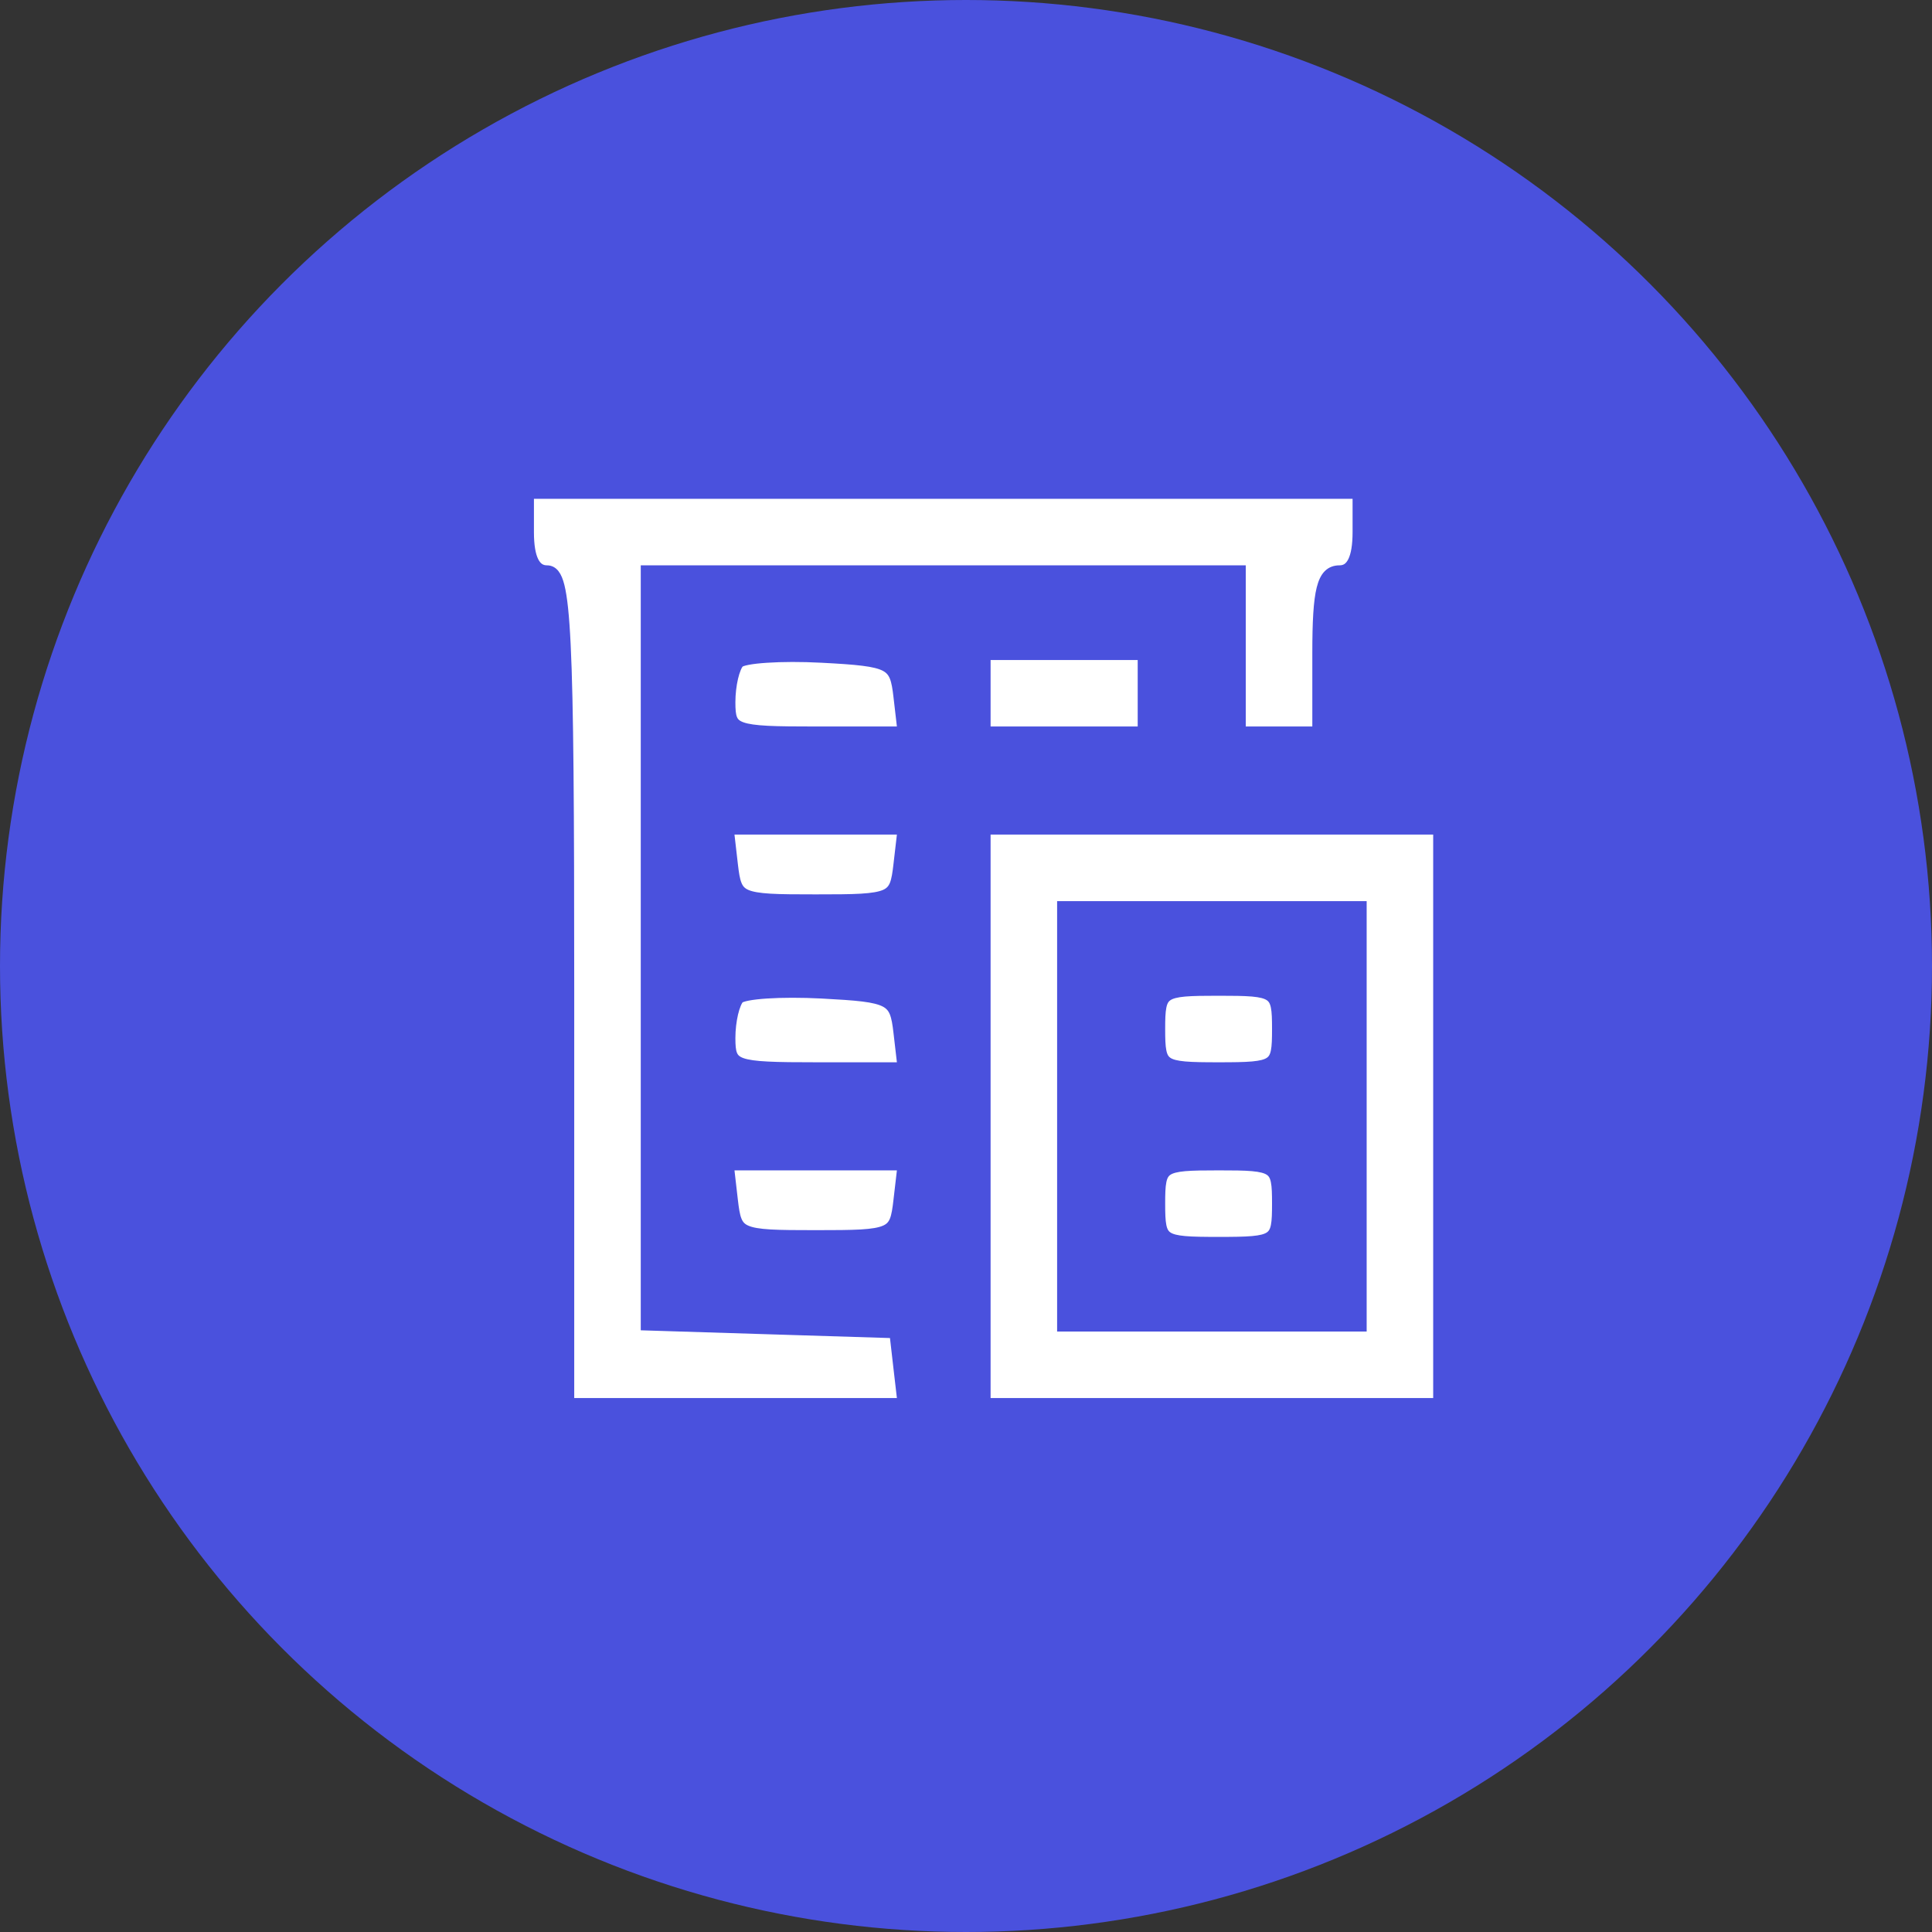<svg width="55" height="55" viewBox="0 0 55 55" fill="none" xmlns="http://www.w3.org/2000/svg">
<rect x="0" y="0" width="55" height="55" fill="#333333" stroke="none"/>
<circle cx="27.5" cy="27.5" r="27.5" fill="#4A51DD"/>
<path d="M40.9 23.659V39.9H28.1V23.659H40.9ZM38.605 14.1V15.148C38.605 15.524 38.558 15.793 38.473 15.963C38.431 16.046 38.382 16.104 38.328 16.14C38.275 16.175 38.211 16.194 38.133 16.194C38 16.194 37.88 16.233 37.783 16.331C37.69 16.425 37.627 16.565 37.581 16.748C37.49 17.112 37.459 17.698 37.459 18.588V20.782H35.364V16.194H18.341V37.774L18.439 37.777L21.975 37.887L25.425 37.994L25.536 38.96L25.645 39.9H16.247V28.148C16.247 23.008 16.228 20.041 16.146 18.36C16.106 17.521 16.049 16.994 15.97 16.676C15.93 16.517 15.882 16.4 15.819 16.32C15.752 16.235 15.668 16.194 15.573 16.194C15.495 16.194 15.431 16.175 15.378 16.14C15.324 16.104 15.274 16.047 15.232 15.963C15.147 15.793 15.1 15.524 15.1 15.148V14.1H38.605ZM30.194 37.806H38.806V25.753H30.194V37.806ZM34.691 33.218C35.106 33.218 35.417 33.22 35.65 33.241C35.886 33.262 36.028 33.301 36.117 33.36C36.2 33.415 36.25 33.496 36.278 33.639C36.308 33.786 36.312 33.986 36.312 34.265C36.312 34.543 36.308 34.743 36.278 34.891C36.25 35.033 36.2 35.114 36.117 35.169C36.028 35.229 35.886 35.267 35.65 35.288C35.417 35.309 35.106 35.312 34.691 35.312C34.276 35.312 33.966 35.309 33.732 35.288C33.496 35.267 33.354 35.229 33.265 35.169C33.182 35.114 33.133 35.033 33.105 34.891C33.075 34.743 33.07 34.543 33.07 34.265C33.07 33.986 33.075 33.786 33.105 33.639C33.133 33.496 33.182 33.415 33.265 33.36C33.354 33.301 33.496 33.262 33.732 33.241C33.966 33.221 34.276 33.218 34.691 33.218ZM25.645 33.218L25.536 34.157C25.507 34.414 25.48 34.594 25.428 34.726C25.378 34.848 25.306 34.928 25.176 34.984C25.037 35.045 24.831 35.081 24.512 35.1C24.194 35.118 23.776 35.12 23.221 35.12C22.665 35.12 22.247 35.118 21.93 35.1C21.61 35.081 21.403 35.045 21.265 34.984C21.134 34.928 21.063 34.848 21.014 34.726C20.961 34.594 20.935 34.414 20.905 34.157L20.797 33.218H25.645ZM21.827 28.326C22.256 28.298 22.812 28.296 23.392 28.326C23.89 28.353 24.269 28.376 24.56 28.412C24.851 28.448 25.043 28.497 25.175 28.565C25.301 28.631 25.375 28.716 25.426 28.843C25.479 28.976 25.508 29.153 25.536 29.401L25.645 30.341H23.246C22.652 30.341 22.2 30.338 21.856 30.32C21.511 30.303 21.284 30.271 21.134 30.218C20.99 30.167 20.924 30.099 20.887 30.007C20.845 29.904 20.835 29.762 20.835 29.549C20.835 29.311 20.865 29.066 20.912 28.862C20.936 28.761 20.964 28.671 20.994 28.6C21.024 28.527 21.053 28.48 21.077 28.456C21.077 28.456 21.079 28.455 21.081 28.453C21.084 28.451 21.088 28.449 21.093 28.446C21.103 28.441 21.118 28.435 21.138 28.428C21.177 28.414 21.231 28.4 21.298 28.387C21.432 28.361 21.613 28.34 21.827 28.326ZM34.691 28.247C35.106 28.247 35.417 28.25 35.65 28.27C35.886 28.291 36.028 28.33 36.117 28.39C36.2 28.445 36.25 28.526 36.278 28.669C36.308 28.817 36.312 29.016 36.312 29.294C36.312 29.572 36.308 29.772 36.278 29.92C36.25 30.063 36.2 30.143 36.117 30.198C36.028 30.258 35.886 30.296 35.65 30.317C35.417 30.338 35.106 30.341 34.691 30.341C34.276 30.341 33.966 30.338 33.732 30.317C33.496 30.296 33.354 30.258 33.265 30.198C33.182 30.143 33.133 30.062 33.105 29.92C33.075 29.772 33.07 29.572 33.07 29.294C33.07 29.016 33.075 28.817 33.105 28.669C33.133 28.526 33.182 28.445 33.265 28.39C33.354 28.33 33.496 28.291 33.732 28.27C33.966 28.25 34.276 28.247 34.691 28.247ZM25.645 23.659L25.536 24.599C25.507 24.855 25.48 25.035 25.428 25.166C25.378 25.289 25.306 25.369 25.176 25.426C25.037 25.486 24.831 25.522 24.512 25.541C24.194 25.56 23.776 25.561 23.221 25.561C22.665 25.561 22.247 25.56 21.93 25.541C21.61 25.522 21.403 25.486 21.265 25.426C21.134 25.369 21.063 25.289 21.014 25.166C20.961 25.035 20.935 24.856 20.905 24.599L20.797 23.659H25.645ZM21.827 18.768C22.256 18.739 22.812 18.736 23.392 18.767C23.89 18.793 24.269 18.817 24.56 18.854C24.851 18.89 25.043 18.938 25.175 19.006C25.301 19.071 25.375 19.158 25.426 19.284C25.479 19.417 25.508 19.594 25.536 19.842V19.843L25.645 20.782H23.246C22.652 20.782 22.2 20.779 21.856 20.762C21.511 20.744 21.284 20.712 21.134 20.658C20.99 20.607 20.924 20.54 20.887 20.448C20.845 20.346 20.835 20.204 20.835 19.99C20.835 19.752 20.865 19.506 20.912 19.303C20.936 19.201 20.964 19.112 20.994 19.041C21.024 18.968 21.053 18.921 21.077 18.898C21.077 18.898 21.079 18.896 21.081 18.895C21.084 18.893 21.088 18.89 21.093 18.888C21.103 18.882 21.118 18.875 21.138 18.868C21.177 18.854 21.231 18.841 21.298 18.828C21.432 18.802 21.613 18.782 21.827 18.768ZM32.488 18.689V20.782H28.1V18.689H32.488Z" fill="white" stroke="#4A51DD" stroke-width="0.2"/>
</svg>
